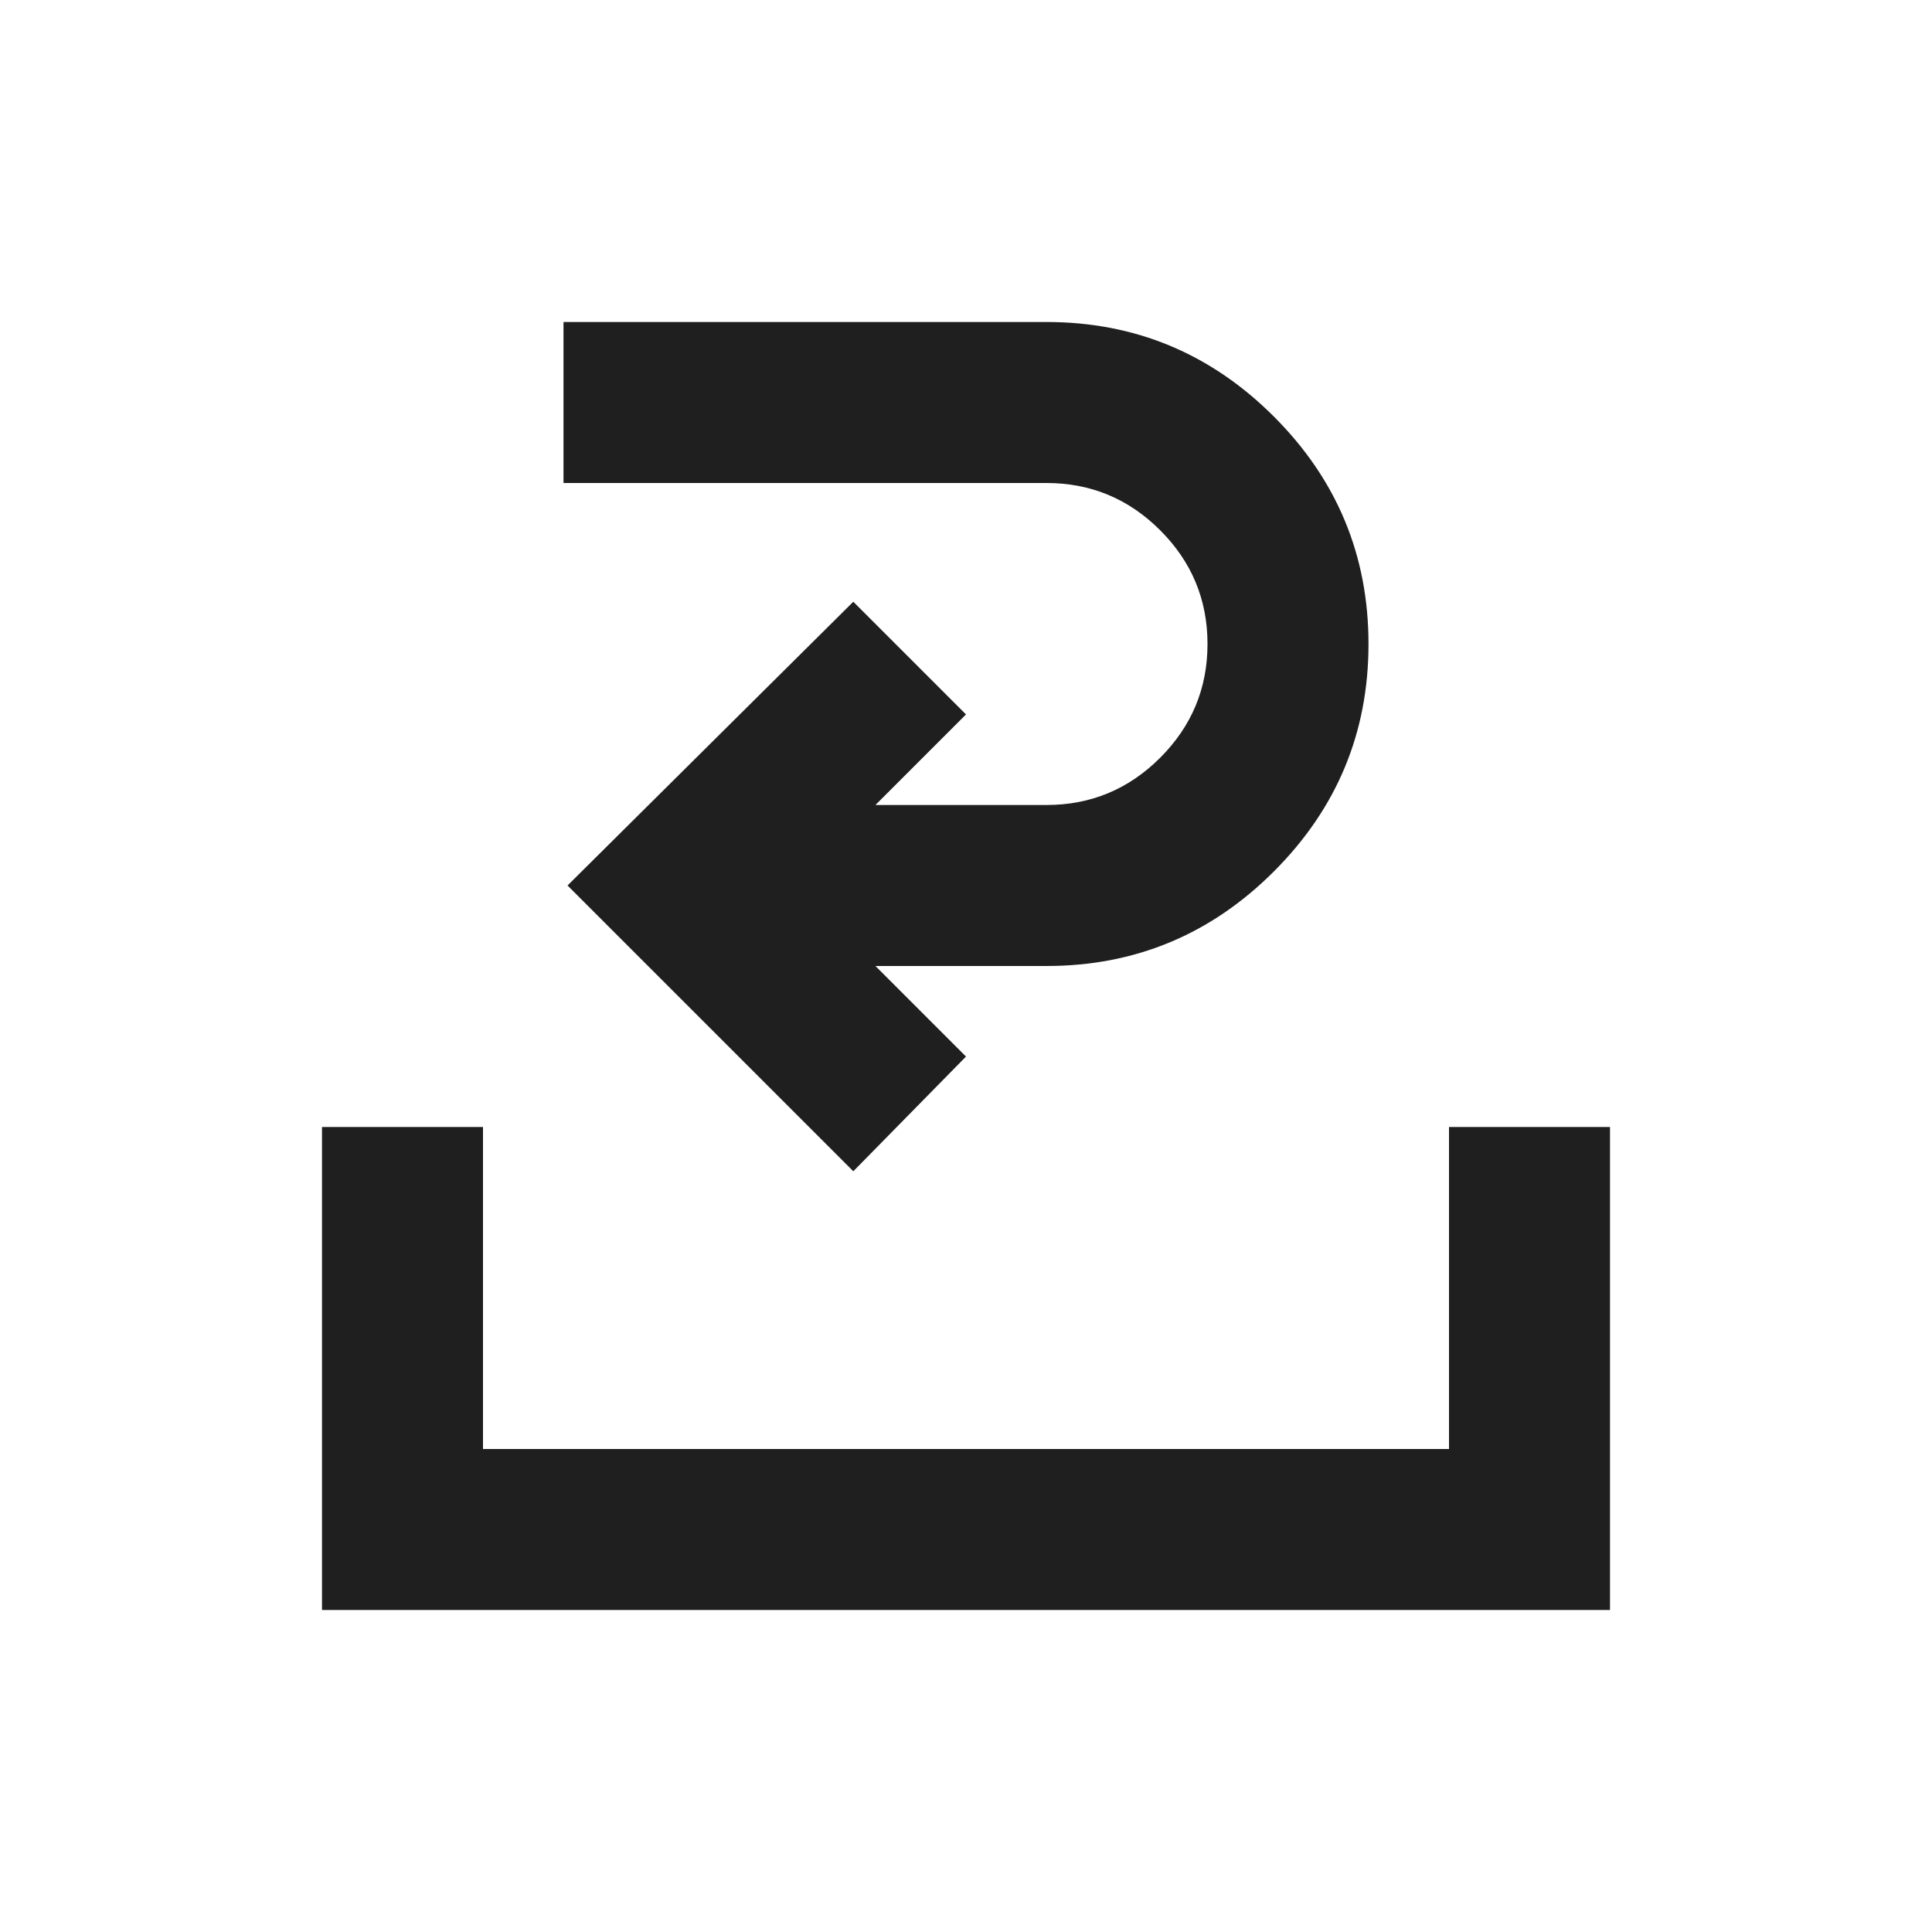 <?xml version="1.0" encoding="UTF-8" standalone="no"?>
<svg
   height="24px"
   viewBox="0 -960 960 960"
   width="24px"
   fill="#1f1f1f"
   version="1.1"
   id="svg1"
   sodipodi:docname="space-or-break.svg"
   inkscape:version="1.4.2 (ebf0e940d0, 2025-05-08)"
   xmlns:inkscape="http://www.inkscape.org/namespaces/inkscape"
   xmlns:sodipodi="http://sodipodi.sourceforge.net/DTD/sodipodi-0.dtd"
   xmlns="http://www.w3.org/2000/svg"
   xmlns:svg="http://www.w3.org/2000/svg">
  <defs
     id="defs1" />
  <sodipodi:namedview
     id="namedview1"
     pagecolor="#ffffff"
     bordercolor="#666666"
     borderopacity="1.0"
     inkscape:showpageshadow="2"
     inkscape:pageopacity="0.0"
     inkscape:pagecheckerboard="false"
     inkscape:deskcolor="#d1d1d1"
     showgrid="true"
     inkscape:zoom="3.0215242"
     inkscape:cx="36.570946"
     inkscape:cy="92.502981"
     inkscape:window-width="1880"
     inkscape:window-height="1052"
     inkscape:window-x="0"
     inkscape:window-y="0"
     inkscape:window-maximized="1"
     inkscape:current-layer="svg1">
    <inkscape:grid
       id="grid1"
       units="px"
       originx="0"
       originy="0"
       spacingx="40"
       spacingy="40"
       empcolor="#3f3fff"
       empopacity="0.251"
       color="#3f3fff"
       opacity="0.125"
       empspacing="5"
       enabled="true"
       visible="true" />
  </sodipodi:namedview>
  <path
     d="m 160,-160 v -240 h 80 v 160 h 480 v -160 h 80 v 240 z"
     id="path1" />
  <path
     d="m 424,-378 -142,-142 142,-141 56,56 -45,45 h 85 c 22,0 40.833,-7.833 56.5,-23.5 15.667,-15.667 23.5,-34.5 23.5,-56.5 0,-22 -7.833,-40.833 -23.5,-56.5 C 560.833,-712.167 542,-720 520,-720 H 280 v -80 h 240 c 44,0 81.667,15.667 113,47 31.333,31.333 47,69 47,113 0,44 -15.667,81.667 -47,113 -31.333,31.333 -69,47 -113,47 h -85 l 45,45 z"
     id="path1-5" />
</svg>
